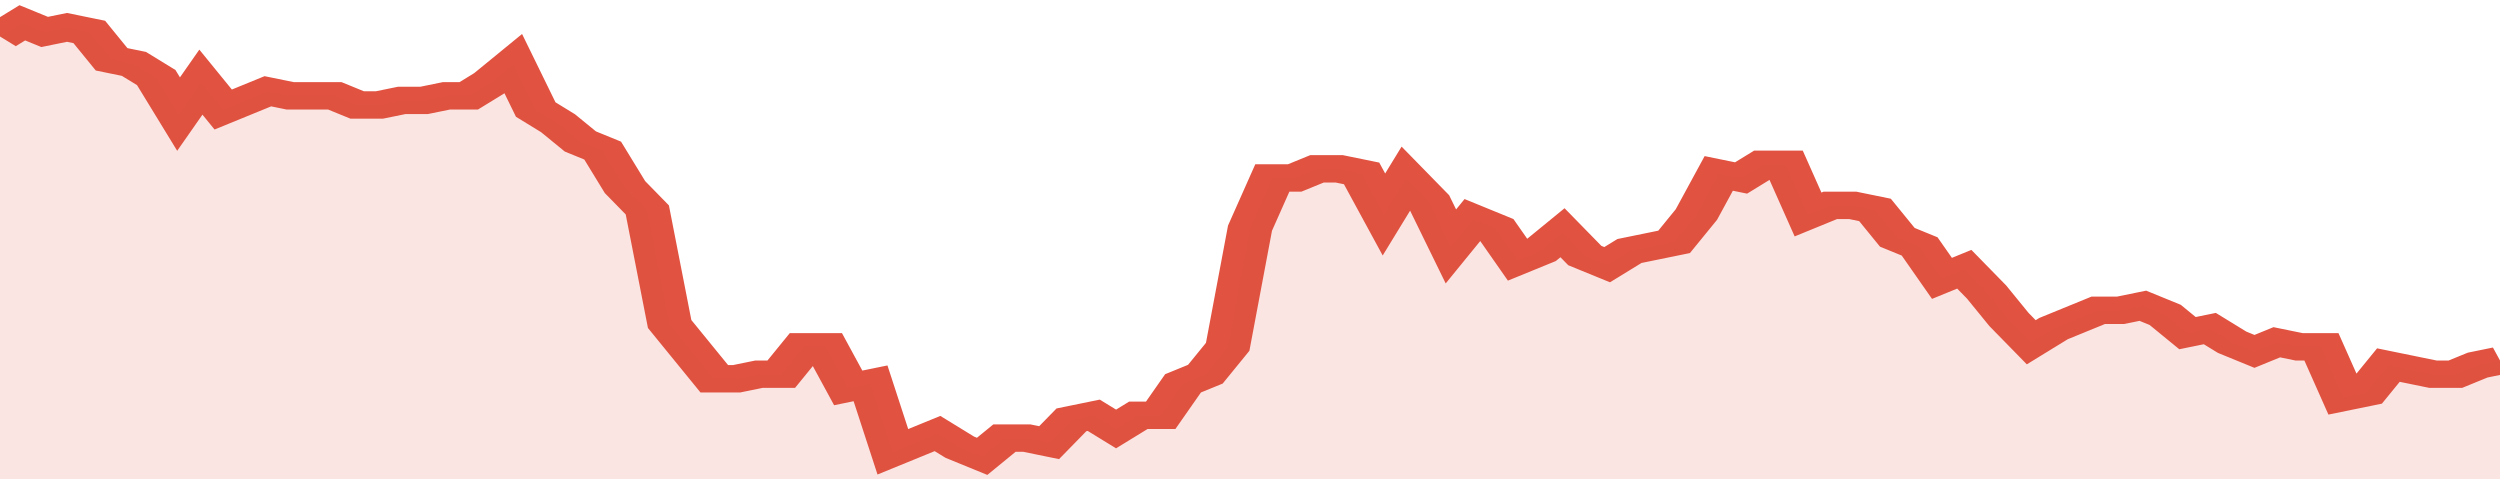 <svg xmlns="http://www.w3.org/2000/svg" viewBox="0 0 336 105" width="120" height="23" preserveAspectRatio="none">
				 <polyline fill="none" stroke="#E15241" stroke-width="6" points="0, 8 3, 5 6, 7 9, 6 12, 7 15, 13 18, 14 21, 17 24, 25 27, 18 30, 24 33, 22 36, 20 39, 21 42, 21 45, 21 48, 23 51, 23 54, 22 57, 22 60, 21 63, 21 66, 18 69, 14 72, 24 75, 27 78, 31 81, 33 84, 41 87, 46 90, 71 93, 77 96, 83 99, 83 102, 82 105, 82 108, 76 111, 76 114, 85 117, 84 120, 99 123, 97 126, 95 129, 98 132, 100 135, 96 138, 96 141, 97 144, 92 147, 91 150, 94 153, 91 156, 91 159, 84 162, 82 165, 76 168, 50 171, 39 174, 39 177, 37 180, 37 183, 38 186, 47 189, 39 192, 44 195, 54 198, 48 201, 50 204, 57 207, 55 210, 51 213, 56 216, 58 219, 55 222, 54 225, 53 228, 47 231, 38 234, 39 237, 36 240, 36 243, 47 246, 45 249, 45 252, 46 255, 52 258, 54 261, 61 264, 59 267, 64 270, 70 273, 75 276, 72 279, 70 282, 68 285, 68 288, 67 291, 69 294, 73 297, 72 300, 75 303, 77 306, 75 309, 76 312, 76 315, 87 318, 86 321, 80 324, 81 327, 82 330, 82 333, 80 336, 79 336, 79 "> </polyline>
				 <polygon fill="#E15241" opacity="0.15" points="0, 105 0, 8 3, 5 6, 7 9, 6 12, 7 15, 13 18, 14 21, 17 24, 25 27, 18 30, 24 33, 22 36, 20 39, 21 42, 21 45, 21 48, 23 51, 23 54, 22 57, 22 60, 21 63, 21 66, 18 69, 14 72, 24 75, 27 78, 31 81, 33 84, 41 87, 46 90, 71 93, 77 96, 83 99, 83 102, 82 105, 82 108, 76 111, 76 114, 85 117, 84 120, 99 123, 97 126, 95 129, 98 132, 100 135, 96 138, 96 141, 97 144, 92 147, 91 150, 94 153, 91 156, 91 159, 84 162, 82 165, 76 168, 50 171, 39 174, 39 177, 37 180, 37 183, 38 186, 47 189, 39 192, 44 195, 54 198, 48 201, 50 204, 57 207, 55 210, 51 213, 56 216, 58 219, 55 222, 54 225, 53 228, 47 231, 38 234, 39 237, 36 240, 36 243, 47 246, 45 249, 45 252, 46 255, 52 258, 54 261, 61 264, 59 267, 64 270, 70 273, 75 276, 72 279, 70 282, 68 285, 68 288, 67 291, 69 294, 73 297, 72 300, 75 303, 77 306, 75 309, 76 312, 76 315, 87 318, 86 321, 80 324, 81 327, 82 330, 82 333, 80 336, 79 336, 105 "></polygon>
			</svg>